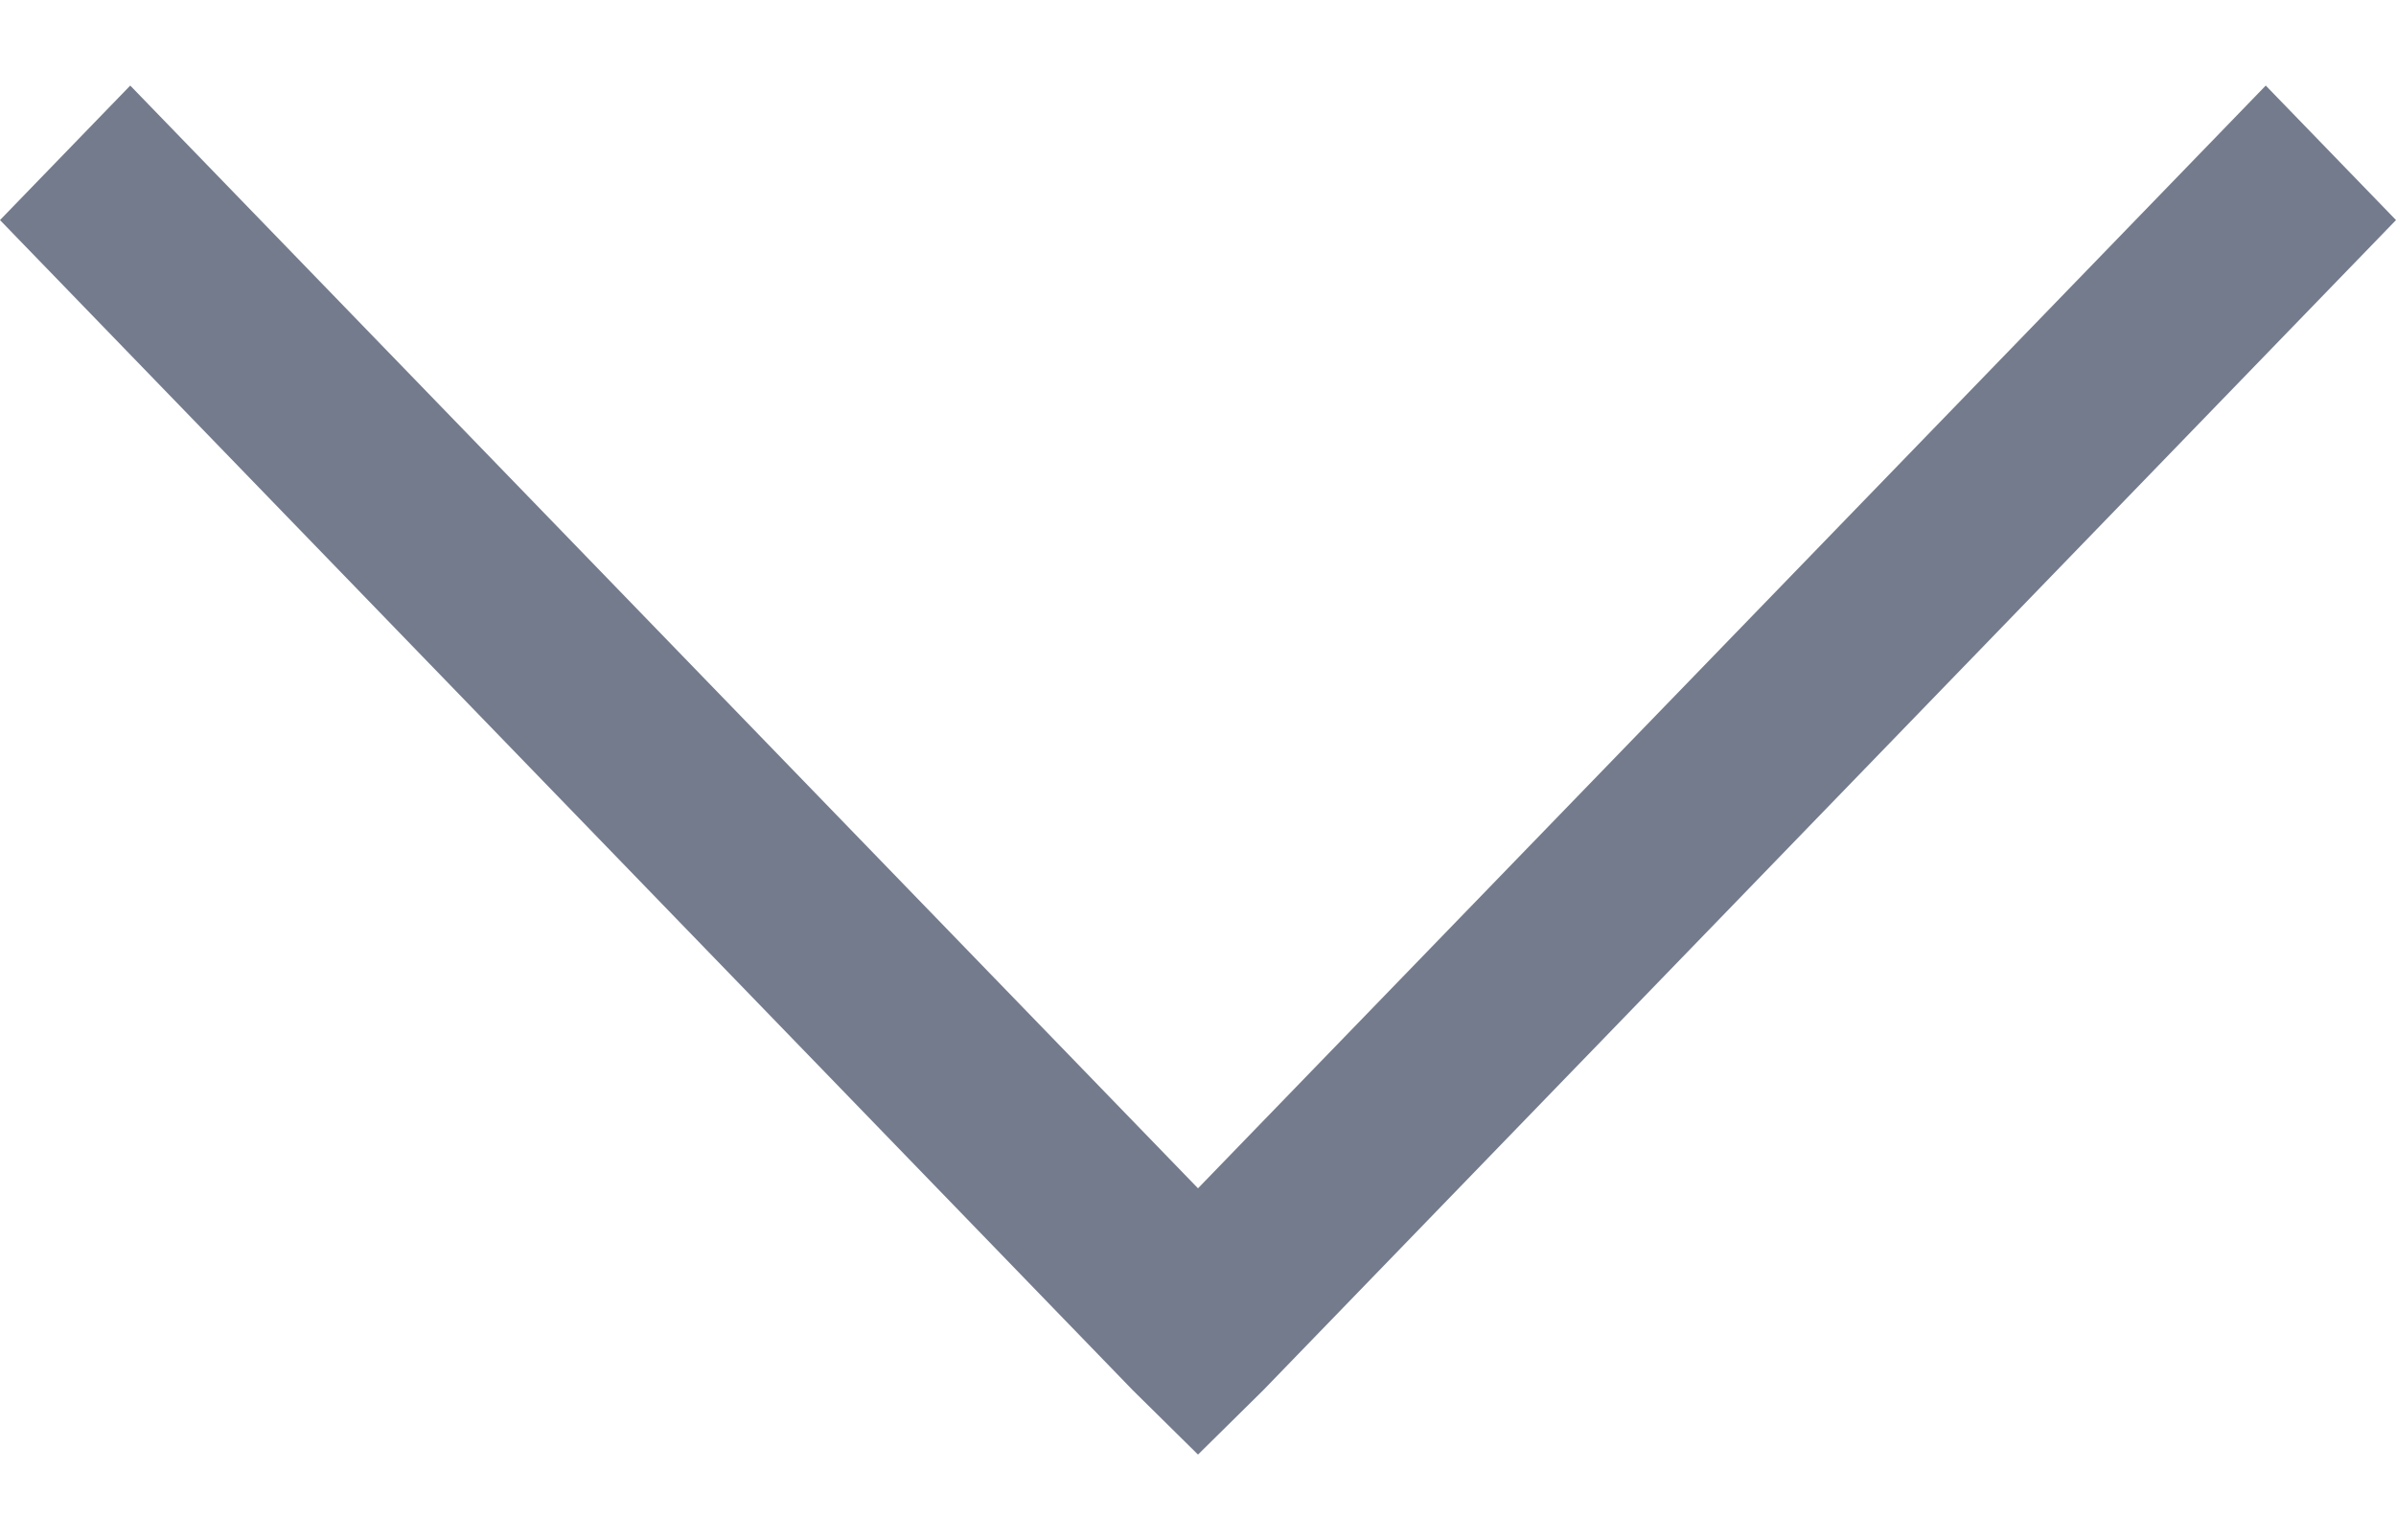 <svg width="14" height="9" viewBox="0 0 14 9" fill="none" xmlns="http://www.w3.org/2000/svg">
<path d="M7 8.5L6.619 8.124L0 1.286L0.761 0.5L7 6.944L13.239 0.5L14 1.286L7.381 8.124L7 8.5Z" fill="#737B8C"/>
</svg>
